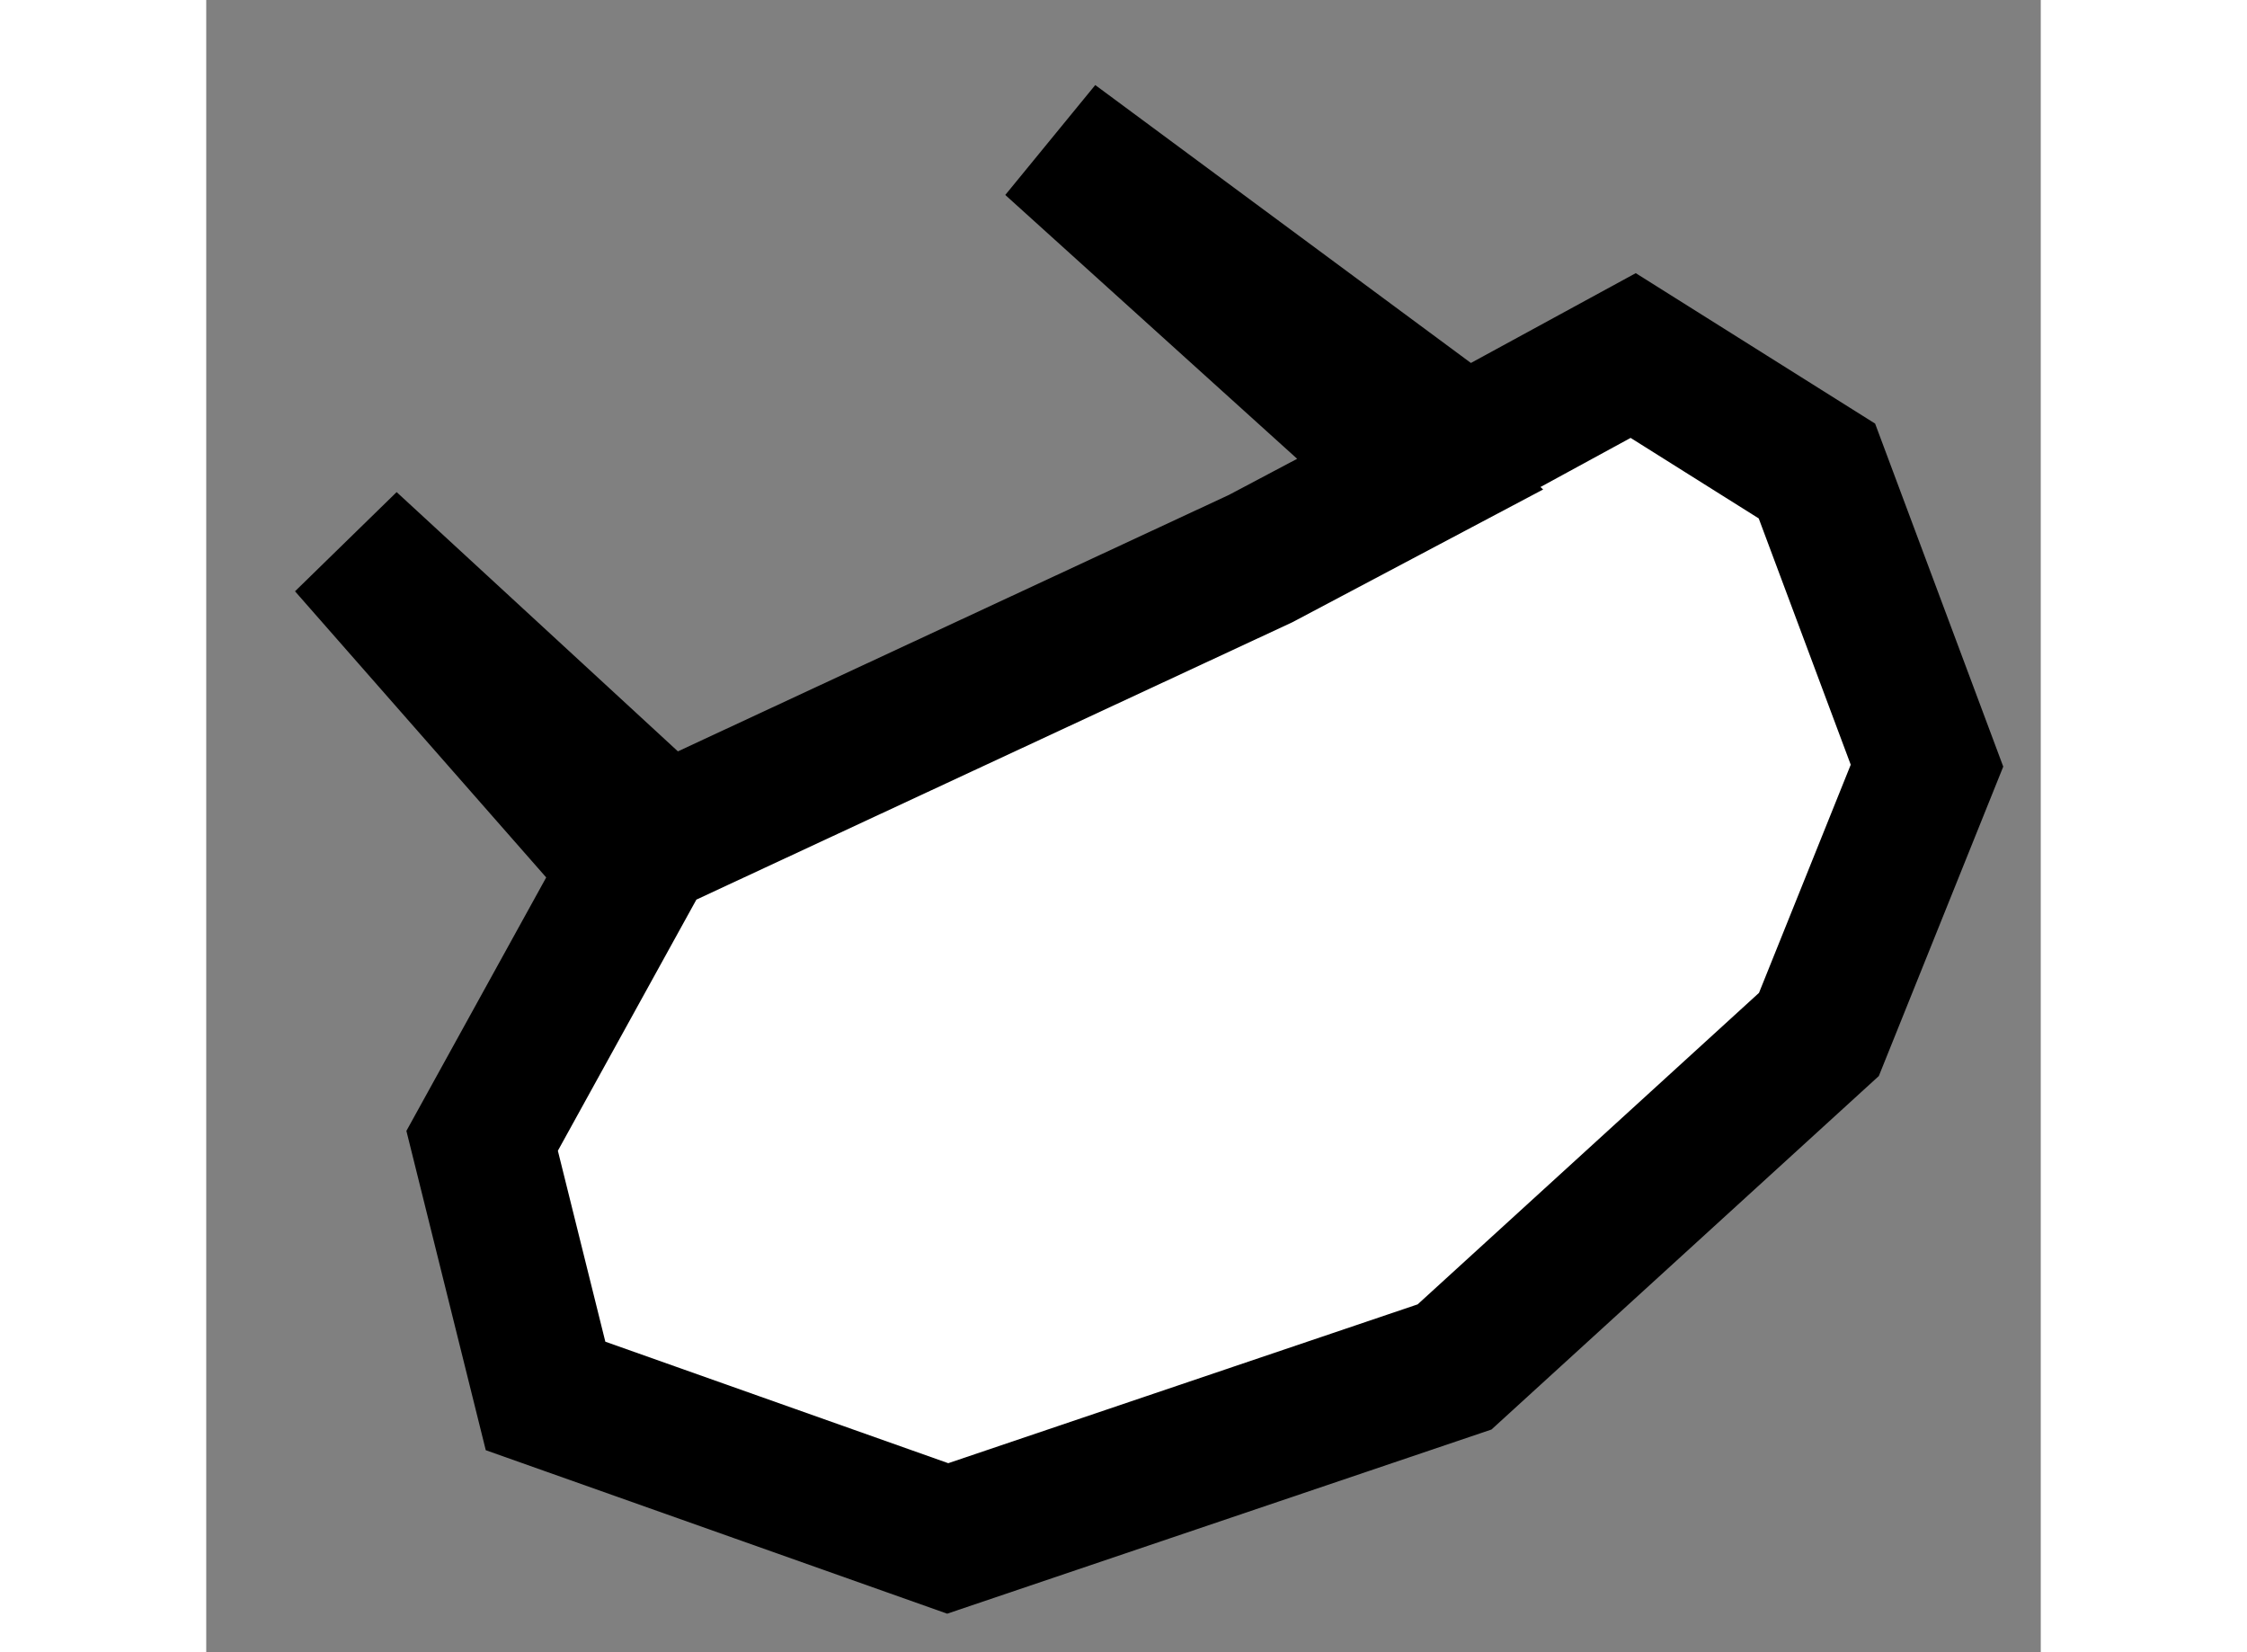 <?xml version="1.0" encoding="utf-8"?>
<!-- Generator: Adobe Illustrator 15.1.0, SVG Export Plug-In . SVG Version: 6.00 Build 0)  -->
<!DOCTYPE svg PUBLIC "-//W3C//DTD SVG 1.1//EN" "http://www.w3.org/Graphics/SVG/1.1/DTD/svg11.dtd">
<svg version="1.1" xmlns="http://www.w3.org/2000/svg" xmlns:xlink="http://www.w3.org/1999/xlink" x="0px" y="0px" width="244.8px"
	 height="180px" viewBox="138.263 38.719 6.45 5.809" enable-background="new 0 0 244.8 180" xml:space="preserve">
	
<rect x="138.263" y="38.719" width="6.45" height="5.809" fill="#808080" stroke="none"/>
	
<g><polygon fill="#FFFFFF" stroke="#000000" stroke-width="0.5" points="142.689,40.291 143.28,39.969 143.926,40.375 
			144.313,41.411 143.933,42.356 142.652,43.525 140.87,44.128 139.456,43.627 139.233,42.73 139.762,41.771 138.763,40.633 
			139.875,41.658 141.97,40.683 142.531,40.386 141.24,39.219 		"></polygon></g>


</svg>